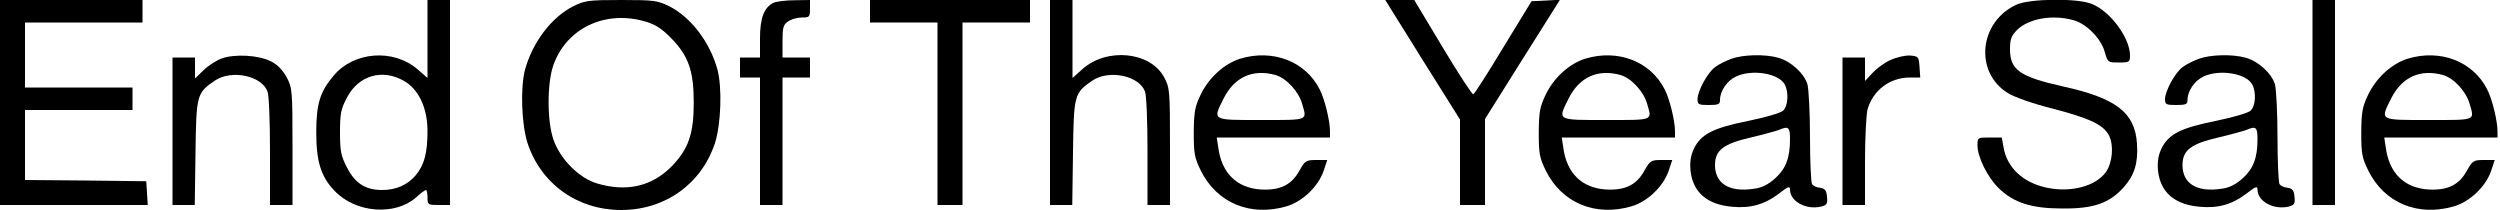 <svg preserveAspectRatio="xMidYMid meet" viewBox="0 0 1000 84" height="84pt" width="1000pt" xmlns="http://www.w3.org/2000/svg" version="1.0">

<g stroke="none" fill="#000000" transform="translate(0,84) scale(0.1,-0.1)">
<path d="M0 430 l0 -410 296 0 295 0 -3 48 -3 47 -242 3 -243 2 0 140 0 140
215 0 215 0 0 45 0 45 -215 0 -215 0 0 130 0 130 235 0 235 0 0 45 0 45 -285
0 -285 0 0 -410z"></path>
<path d="M1710 684 l0 -156 -40 35 c-97 83 -254 71 -335 -25 -55 -65 -70 -113
-70 -228 0 -116 19 -177 73 -233 84 -89 241 -101 326 -27 18 17 36 30 40 30 3
0 6 -13 6 -30 0 -29 2 -30 45 -30 l45 0 0 410 0 410 -45 0 -45 0 0 -156z m-95
-167 c59 -33 95 -108 95 -201 0 -88 -13 -136 -47 -177 -33 -39 -79 -59 -135
-59 -66 0 -108 27 -140 90 -24 46 -28 65 -28 141 0 75 4 94 28 139 46 88 140
116 227 67z"></path>
<path d="M2293 815 c-87 -44 -163 -144 -193 -254 -19 -73 -14 -217 10 -293 54
-164 200 -268 375 -268 175 0 321 104 375 268 24 76 29 220 10 293 -30 110
-106 210 -193 254 -47 23 -61 25 -192 25 -131 0 -145 -2 -192 -25z m288 -61
c41 -12 66 -28 105 -68 68 -70 89 -130 89 -256 0 -126 -21 -186 -89 -256 -78
-79 -179 -103 -297 -68 -72 21 -148 97 -175 175 -26 74 -26 224 -1 297 52 149
207 223 368 176z"></path>
<path d="M3094 829 c-38 -19 -54 -61 -54 -143 l0 -76 -40 0 -40 0 0 -40 0 -40
40 0 40 0 0 -255 0 -255 45 0 45 0 0 255 0 255 55 0 55 0 0 40 0 40 -55 0 -55
0 0 64 c0 56 3 67 22 80 12 9 37 16 55 16 31 0 33 2 33 35 l0 35 -62 -1 c-35
0 -72 -5 -84 -10z"></path>
<path d="M3480 795 l0 -45 135 0 135 0 0 -365 0 -365 50 0 50 0 0 365 0 365
135 0 135 0 0 45 0 45 -320 0 -320 0 0 -45z"></path>
<path d="M4200 430 l0 -410 44 0 45 0 3 209 c3 233 5 239 78 289 66 44 186 20
210 -44 6 -14 10 -122 10 -240 l0 -214 45 0 45 0 0 233 c0 224 -1 236 -23 277
-55 104 -230 121 -328 33 l-39 -35 0 156 0 156 -45 0 -45 0 0 -410z"></path>
<path d="M5690 601 l150 -239 0 -171 0 -171 50 0 50 0 0 172 0 172 150 239
150 238 -57 -3 -57 -3 -113 -185 c-61 -101 -115 -186 -120 -187 -4 -2 -59 82
-122 187 l-114 190 -58 0 -58 0 149 -239z"></path>
<path d="M8065 821 c-149 -69 -168 -270 -34 -353 25 -16 99 -42 174 -61 154
-40 209 -66 231 -109 20 -39 14 -110 -13 -147 -41 -56 -139 -82 -235 -62 -96
20 -161 81 -174 163 l-7 38 -48 0 c-49 0 -49 0 -49 -32 0 -47 41 -128 85 -171
60 -58 131 -81 255 -81 124 -1 187 21 244 84 44 49 59 98 54 175 -8 124 -82
182 -295 229 -174 39 -213 66 -213 149 0 40 5 53 28 77 47 46 141 63 227 39
52 -15 110 -74 124 -127 12 -41 12 -42 56 -42 42 0 45 2 45 28 0 70 -78 176
-152 206 -56 24 -250 22 -303 -3z"></path>
<path d="M9250 430 l0 -410 45 0 45 0 0 410 0 410 -45 0 -45 0 0 -410z"></path>
<path d="M886 606 c-21 -8 -54 -29 -72 -47 l-34 -33 0 42 0 42 -45 0 -45 0 0
-295 0 -295 44 0 45 0 3 209 c3 233 5 239 78 289 66 44 186 20 210 -44 6 -14
10 -122 10 -240 l0 -214 45 0 45 0 0 233 c0 224 -1 236 -23 277 -15 28 -36 51
-62 64 -50 26 -146 31 -199 12z"></path>
<path d="M4960 605 c-63 -20 -124 -75 -157 -143 -24 -50 -27 -69 -28 -152 0
-84 3 -101 28 -152 64 -130 199 -186 344 -143 63 19 125 78 147 140 l15 45
-44 0 c-41 0 -45 -3 -67 -42 -32 -58 -77 -80 -154 -76 -97 6 -158 66 -171 169
l-6 39 227 0 226 0 0 25 c0 41 -21 128 -41 167 -57 113 -188 163 -319 123z
m142 -65 c44 -13 93 -66 107 -117 19 -66 27 -63 -164 -63 -200 0 -195 -3 -150
87 43 85 116 118 207 93z"></path>
<path d="M6340 605 c-63 -20 -124 -75 -157 -143 -24 -50 -27 -69 -28 -152 0
-84 3 -101 28 -152 64 -130 199 -186 344 -143 63 19 125 78 147 140 l15 45
-44 0 c-41 0 -45 -3 -67 -42 -32 -58 -77 -80 -154 -76 -97 6 -158 66 -171 169
l-6 39 227 0 226 0 0 25 c0 41 -21 128 -41 167 -57 113 -188 163 -319 123z
m142 -65 c44 -13 93 -66 107 -117 19 -66 27 -63 -164 -63 -200 0 -195 -3 -150
87 43 85 116 118 207 93z"></path>
<path d="M6926 605 c-22 -8 -51 -22 -65 -33 -30 -21 -71 -96 -71 -129 0 -21 5
-23 45 -23 39 0 45 3 45 20 0 36 28 77 64 94 64 30 171 13 195 -32 17 -32 13
-87 -7 -105 -10 -9 -72 -27 -141 -41 -139 -28 -188 -53 -216 -112 -12 -26 -16
-52 -13 -86 9 -86 65 -136 166 -145 74 -7 130 9 187 52 37 29 45 32 45 17 0
-48 65 -83 126 -68 21 6 25 11 22 39 -2 25 -8 33 -28 36 -14 1 -28 8 -32 15
-4 6 -8 90 -8 186 0 96 -5 192 -10 212 -13 44 -66 93 -117 107 -52 15 -140 13
-187 -4z m234 -322 c0 -75 -17 -118 -59 -156 -28 -25 -53 -38 -85 -42 -98 -15
-156 20 -156 95 0 59 34 85 143 110 51 12 101 26 112 30 39 17 45 12 45 -37z"></path>
<path d="M7562 600 c-23 -10 -56 -34 -72 -52 l-30 -32 0 47 0 47 -45 0 -45 0
0 -295 0 -295 45 0 45 0 0 173 c0 94 5 189 10 209 22 77 89 128 170 128 l41 0
-3 43 c-3 40 -4 42 -38 45 -19 1 -54 -7 -78 -18z"></path>
<path d="M8796 605 c-22 -8 -51 -22 -65 -33 -30 -21 -71 -96 -71 -129 0 -21 5
-23 45 -23 39 0 45 3 45 20 0 36 28 77 64 94 64 30 171 13 195 -32 17 -32 13
-87 -7 -105 -10 -9 -72 -27 -141 -41 -139 -28 -188 -53 -216 -112 -12 -26 -16
-52 -13 -86 9 -86 65 -136 166 -145 74 -7 130 9 187 52 37 29 45 32 45 17 0
-48 65 -83 126 -68 21 6 25 11 22 39 -2 25 -8 33 -28 36 -14 1 -28 8 -32 15
-4 6 -8 90 -8 186 0 96 -5 192 -10 212 -13 44 -66 93 -117 107 -52 15 -140 13
-187 -4z m234 -322 c0 -75 -17 -118 -59 -156 -28 -25 -53 -38 -85 -42 -98 -15
-156 20 -156 95 0 59 34 85 143 110 51 12 101 26 112 30 39 17 45 12 45 -37z"></path>
<path d="M9630 605 c-63 -20 -124 -75 -157 -143 -24 -50 -27 -69 -28 -152 0
-84 3 -101 28 -152 64 -130 199 -186 344 -143 63 19 125 78 147 140 l15 45
-44 0 c-41 0 -45 -3 -67 -42 -32 -58 -77 -80 -154 -76 -97 6 -158 66 -171 169
l-6 39 227 0 226 0 0 25 c0 41 -21 128 -41 167 -57 113 -188 163 -319 123z
m142 -65 c44 -13 93 -66 107 -117 19 -66 27 -63 -164 -63 -200 0 -195 -3 -150
87 43 85 116 118 207 93z"></path>
</g>
</svg>
